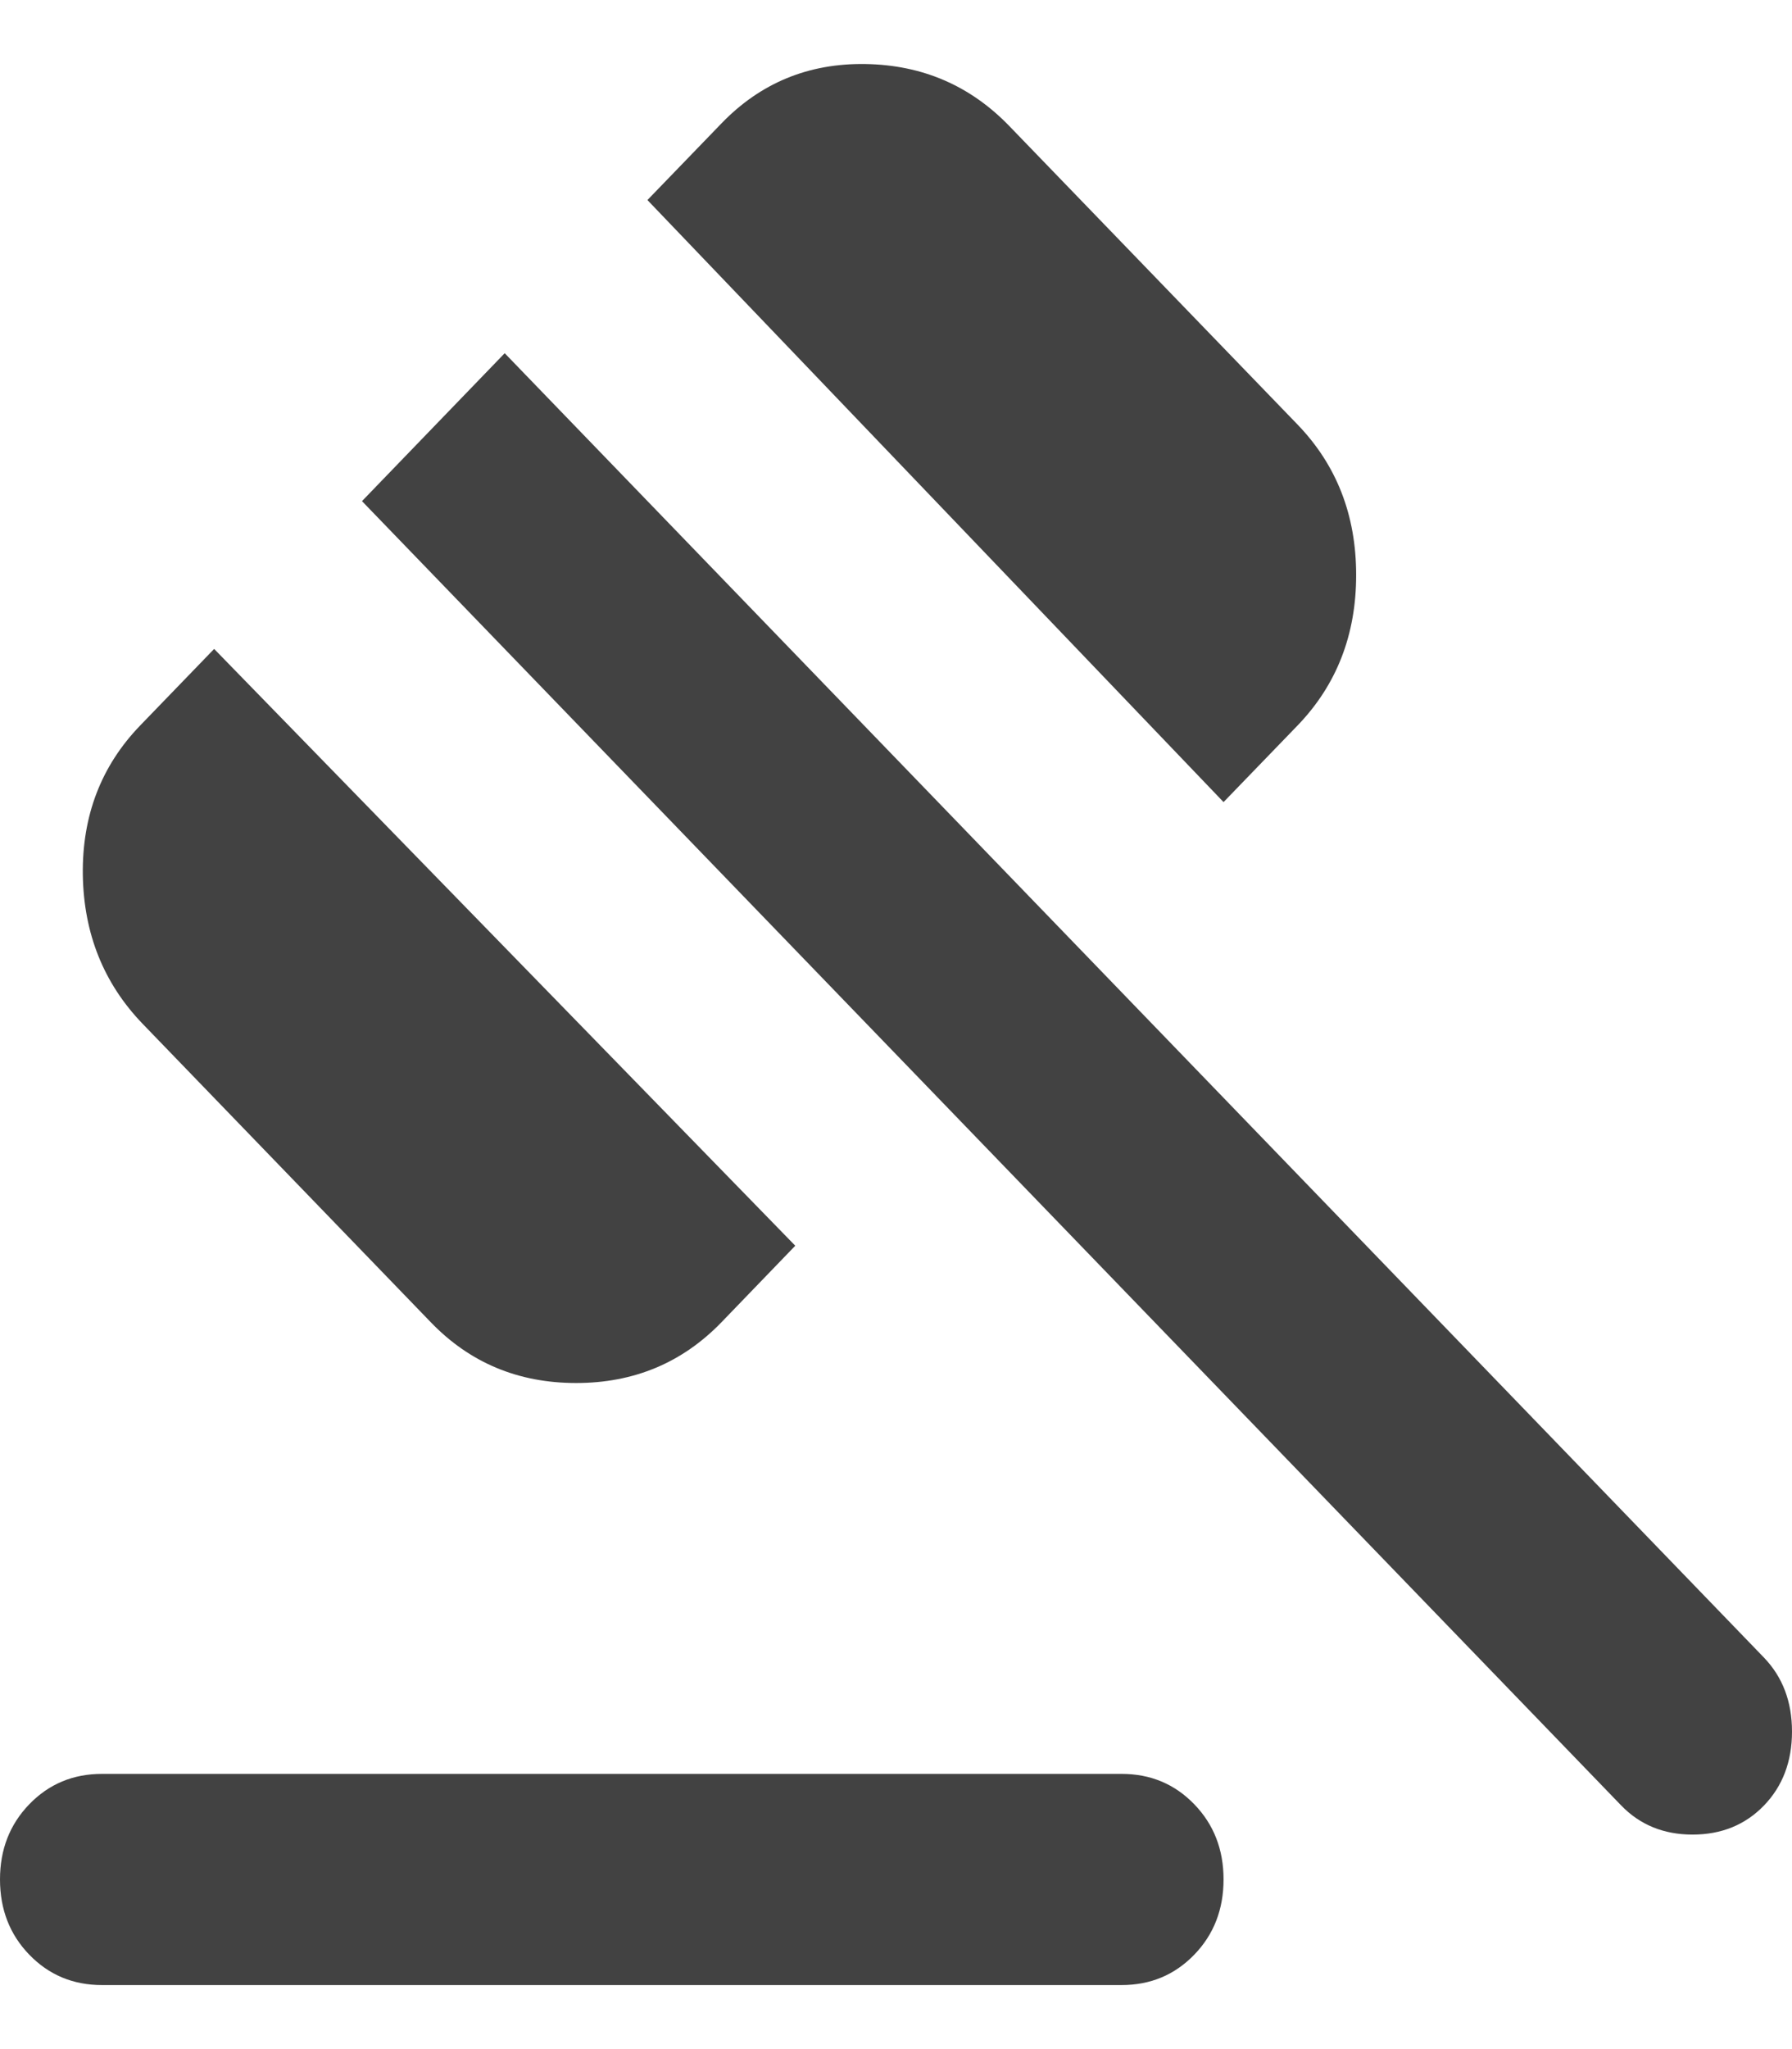 <svg xmlns="http://www.w3.org/2000/svg" width="14" height="16" viewBox="0 0 14 16" fill="none">
  <path d="M0.797 13.851H8.762C8.988 13.851 9.177 13.93 9.33 14.088C9.483 14.246 9.559 14.442 9.559 14.675C9.559 14.909 9.483 15.105 9.33 15.263C9.177 15.421 8.988 15.5 8.762 15.5H0.797C0.571 15.5 0.382 15.421 0.229 15.263C0.076 15.105 0 14.909 0 14.675C0 14.442 0.076 14.246 0.229 14.088C0.382 13.93 0.571 13.851 0.797 13.851ZM3.366 10.325L1.115 7.995C0.81 7.679 0.654 7.29 0.647 6.83C0.641 6.37 0.79 5.981 1.095 5.665L1.673 5.067L6.213 9.727L5.636 10.325C5.33 10.641 4.952 10.799 4.501 10.799C4.049 10.799 3.671 10.641 3.366 10.325ZM9.559 6.263L5.058 1.562L5.636 0.964C5.941 0.648 6.316 0.493 6.761 0.5C7.206 0.507 7.581 0.669 7.886 0.985L10.137 3.315C10.442 3.631 10.595 4.022 10.595 4.49C10.595 4.957 10.442 5.349 10.137 5.665L9.559 6.263ZM12.666 14.098L2.828 3.913L3.943 2.758L13.781 12.943C13.927 13.095 14 13.287 14 13.521C14 13.754 13.927 13.947 13.781 14.098C13.635 14.249 13.449 14.325 13.223 14.325C12.998 14.325 12.812 14.249 12.666 14.098Z" fill="#424242"/>
</svg>